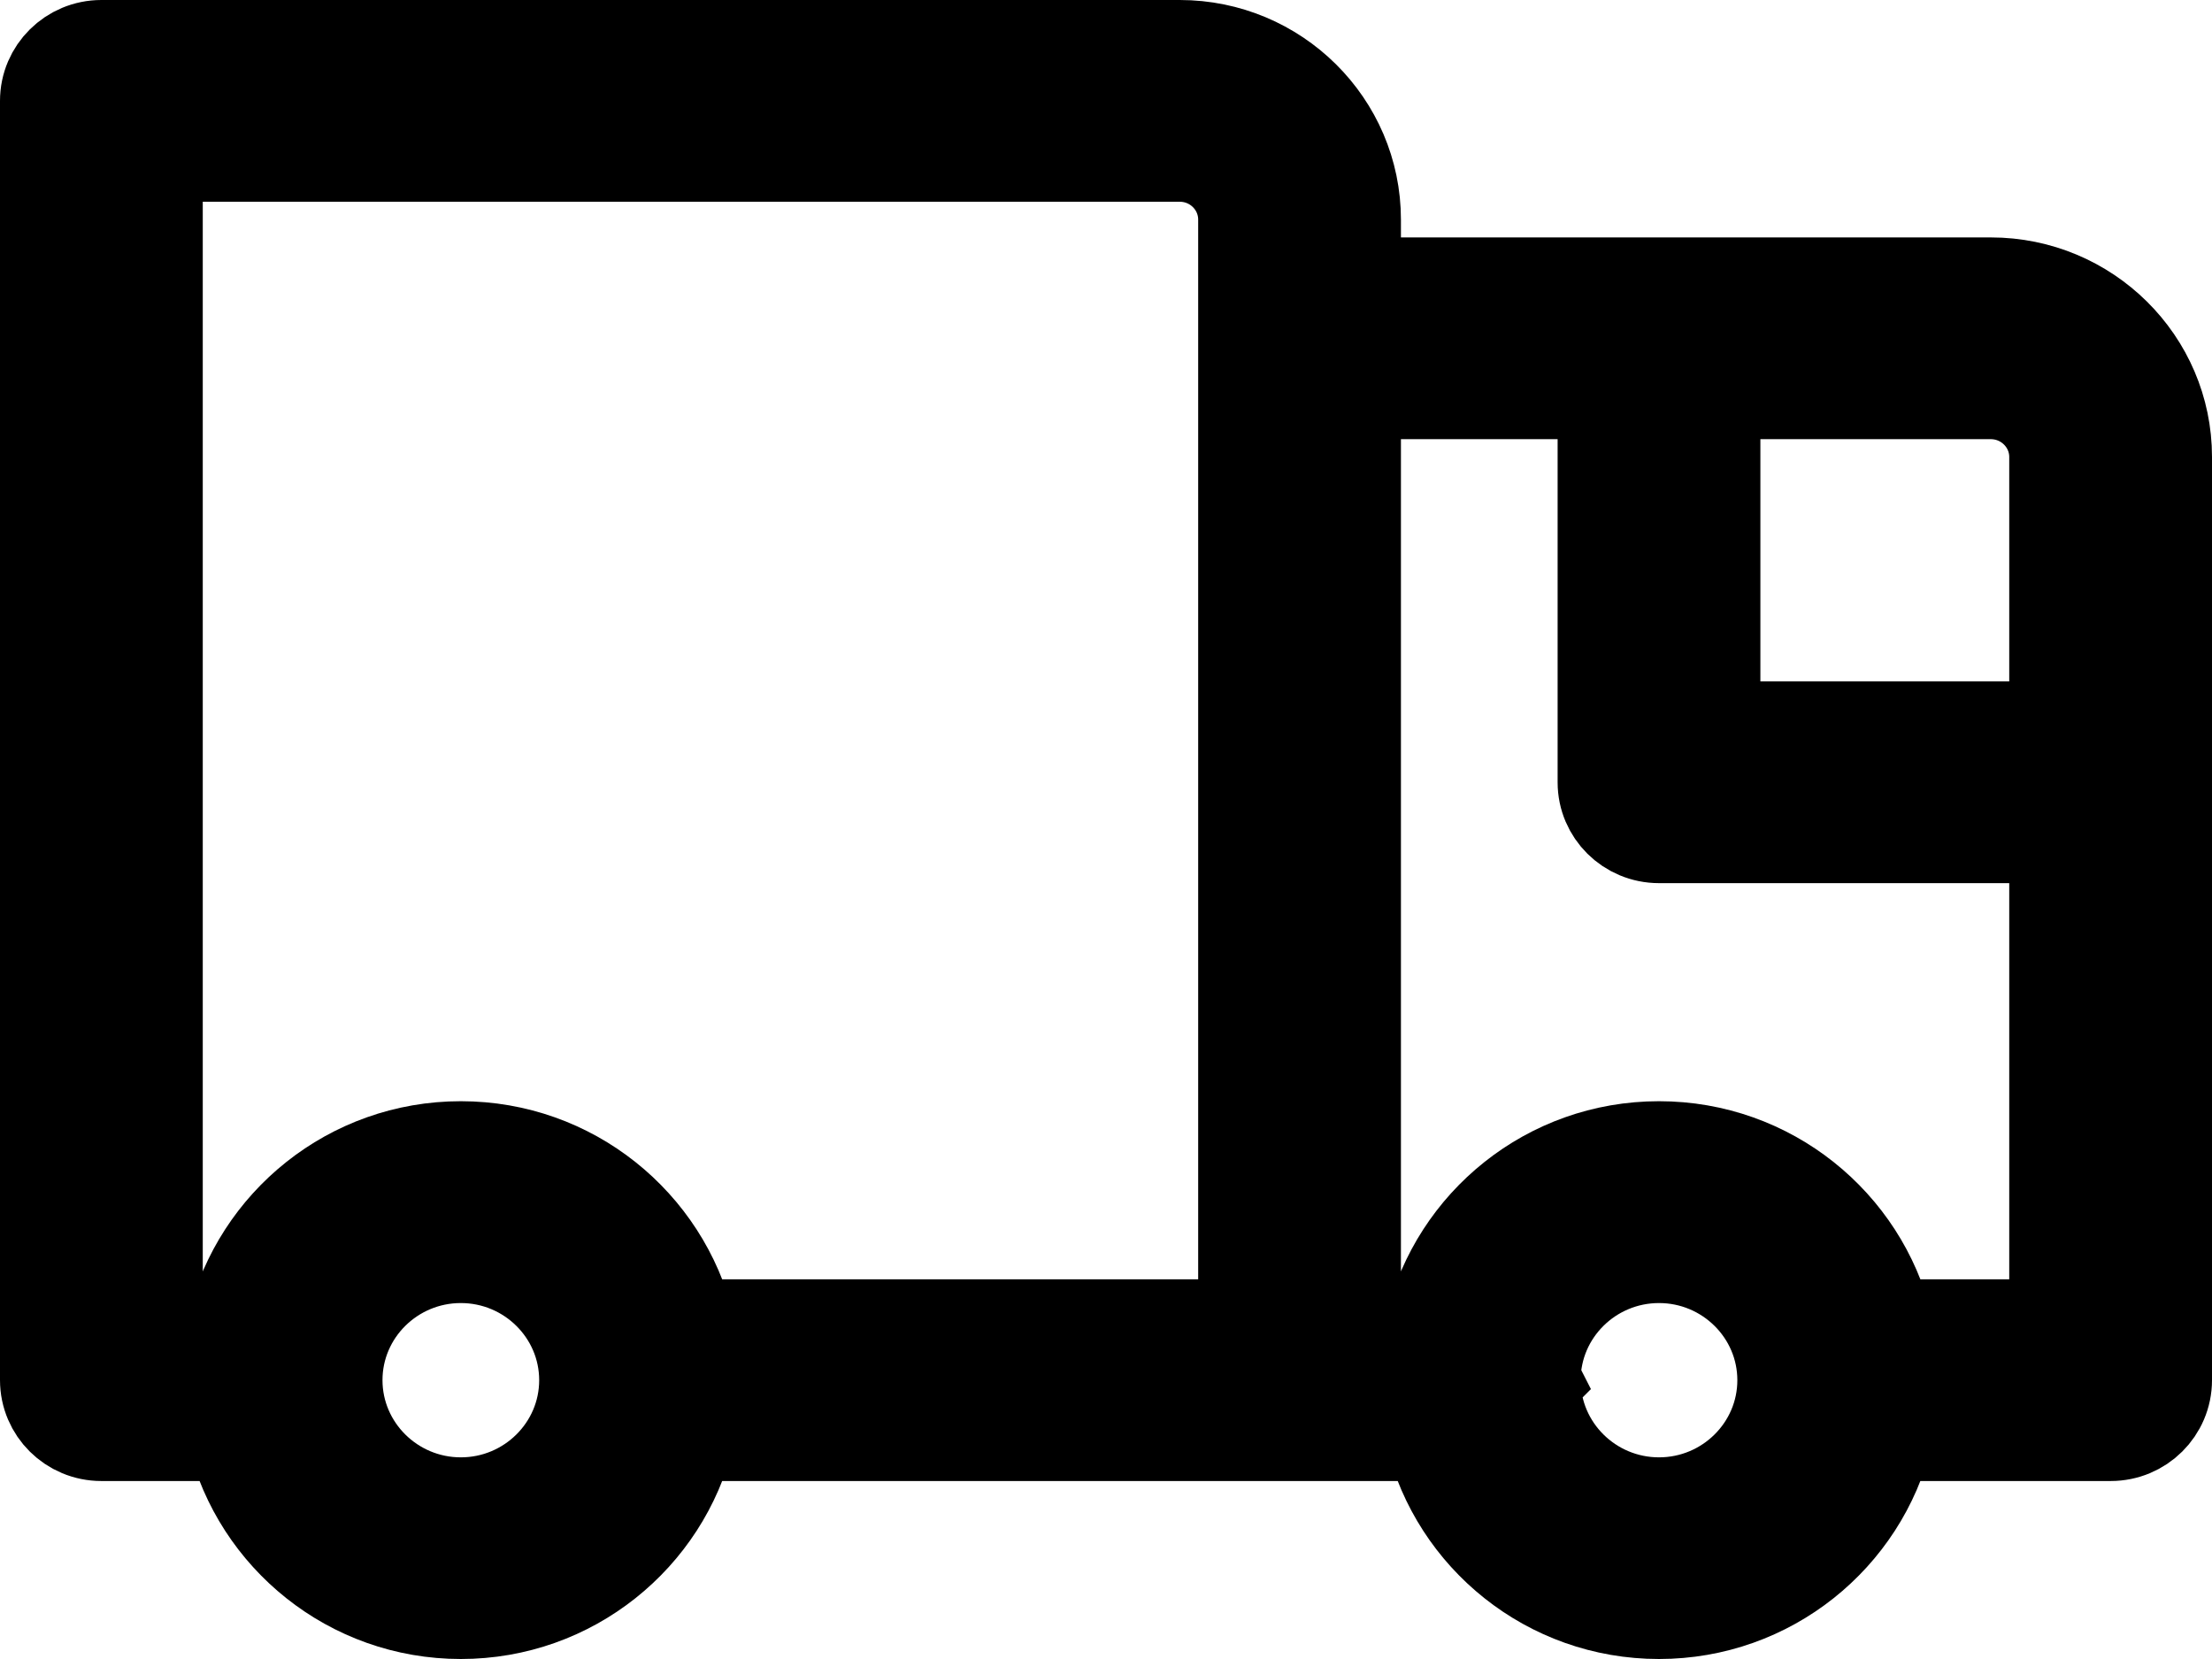 <svg width="24" height="18" viewBox="0 0 24 18" fill="none" xmlns="http://www.w3.org/2000/svg">
<path id="Vector" d="M21.6 3.076H18.6H17.8H17.4H14.7V2.383C14.7 1.345 13.848 0.5 12.8 0.5H1.1C0.769 0.5 0.5 0.766 0.5 1.094V14.974C0.5 15.303 0.769 15.569 1.1 15.569H2.53C2.802 16.674 3.802 17.5 5 17.5C6.199 17.5 7.2 16.674 7.471 15.569H14.1H15.53C15.801 16.674 16.801 17.5 18 17.5C19.199 17.5 20.2 16.674 20.471 15.569H22.9C23.232 15.569 23.5 15.303 23.5 14.974V4.958C23.5 3.92 22.647 3.076 21.6 3.076ZM22.3 7.893H18.6V4.265H21.6C21.986 4.265 22.3 4.576 22.3 4.958V7.893ZM1.7 1.689H12.8C13.187 1.689 13.5 2 13.5 2.383V3.67V14.38H7.471C7.199 13.274 6.199 12.448 5 12.448C3.802 12.448 2.801 13.274 2.53 14.38H1.7V1.689ZM5 16.312C4.256 16.312 3.651 15.712 3.65 14.976V14.975V14.973C3.651 14.237 4.256 13.638 5 13.638C5.744 13.638 6.35 14.238 6.35 14.975C6.35 15.712 5.744 16.312 5 16.312ZM18 16.312C17.257 16.312 16.651 15.713 16.65 14.976L16.651 14.975L16.65 14.973C16.651 14.236 17.257 13.638 18 13.638C18.744 13.638 19.35 14.238 19.35 14.975C19.35 15.712 18.744 16.312 18 16.312ZM20.471 14.38C20.2 13.274 19.199 12.448 18 12.448C16.801 12.448 15.801 13.274 15.53 14.38H14.7V4.265H17.4V8.488C17.4 8.816 17.668 9.082 18 9.082H22.3V11.47V12.042V12.659V14.38L20.471 14.38Z" fill="black" stroke="black"/>
</svg>

